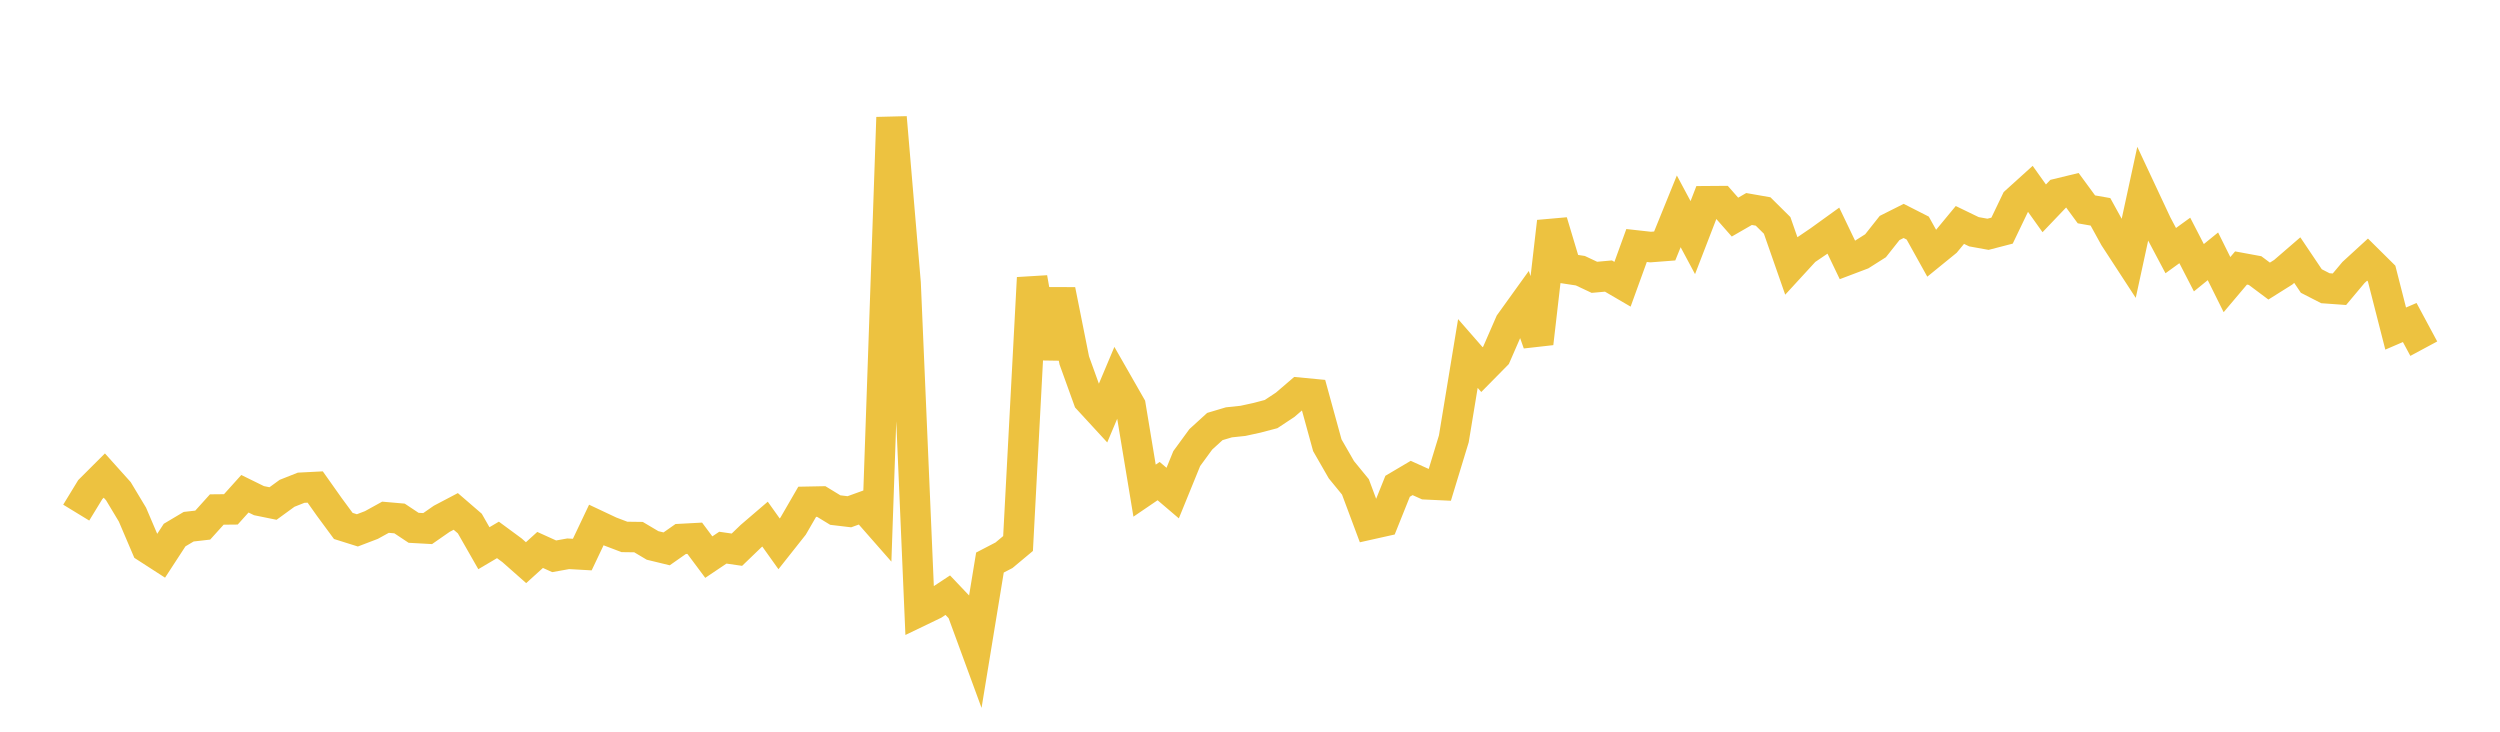 <svg width="164" height="48" xmlns="http://www.w3.org/2000/svg" xmlns:xlink="http://www.w3.org/1999/xlink"><path fill="none" stroke="rgb(237,194,64)" stroke-width="2" d="M5,33.628L5.922,32.117L6.844,31.197L7.766,32.223L8.689,33.759L9.611,35.92L10.533,36.515L11.455,35.1L12.377,34.552L13.299,34.447L14.222,33.424L15.144,33.415L16.066,32.39L16.988,32.843L17.91,33.031L18.832,32.36L19.754,31.995L20.677,31.948L21.599,33.251L22.521,34.502L23.443,34.792L24.365,34.44L25.287,33.931L26.21,34.012L27.132,34.624L28.054,34.675L28.976,34.034L29.898,33.549L30.82,34.345L31.743,35.962L32.665,35.418L33.587,36.097L34.509,36.911L35.431,36.076L36.353,36.493L37.275,36.328L38.198,36.38L39.12,34.438L40.042,34.872L40.964,35.222L41.886,35.234L42.808,35.781L43.731,36.005L44.653,35.359L45.575,35.31L46.497,36.546L47.419,35.927L48.341,36.06L49.263,35.173L50.186,34.382L51.108,35.676L52.03,34.511L52.952,32.917L53.874,32.899L54.796,33.461L55.719,33.571L56.641,33.238L57.563,34.288L58.485,7.704L59.407,18.57L60.329,40.095L61.251,39.651L62.174,39.043L63.096,40.014L64.018,42.525L64.94,36.904L65.862,36.425L66.784,35.655L67.707,18.227L68.629,23.462L69.551,19.032L70.473,23.645L71.395,26.2L72.317,27.202L73.24,25.01L74.162,26.623L75.084,32.187L76.006,31.56L76.928,32.346L77.85,30.083L78.772,28.821L79.695,27.98L80.617,27.705L81.539,27.608L82.461,27.407L83.383,27.164L84.305,26.555L85.228,25.763L86.15,25.851L87.072,29.208L87.994,30.813L88.916,31.94L89.838,34.408L90.76,34.202L91.683,31.9L92.605,31.355L93.527,31.771L94.449,31.814L95.371,28.787L96.293,23.189L97.216,24.246L98.138,23.311L99.06,21.196L99.982,19.914L100.904,22.527L101.826,14.539L102.749,17.618L103.671,17.758L104.593,18.192L105.515,18.109L106.437,18.647L107.359,16.105L108.281,16.207L109.204,16.136L110.126,13.864L111.048,15.588L111.97,13.201L112.892,13.194L113.814,14.242L114.737,13.711L115.659,13.872L116.581,14.786L117.503,17.425L118.425,16.421L119.347,15.795L120.269,15.13L121.192,17.054L122.114,16.705L123.036,16.121L123.958,14.956L124.88,14.493L125.802,14.962L126.725,16.622L127.647,15.872L128.569,14.757L129.491,15.203L130.413,15.369L131.335,15.13L132.257,13.209L133.18,12.374L134.102,13.667L135.024,12.701L135.946,12.477L136.868,13.734L137.79,13.896L138.713,15.573L139.635,16.988L140.557,12.735L141.479,14.702L142.401,16.441L143.323,15.773L144.246,17.563L145.168,16.814L146.09,18.671L147.012,17.58L147.934,17.75L148.856,18.439L149.778,17.86L150.701,17.063L151.623,18.435L152.545,18.908L153.467,18.974L154.389,17.875L155.311,17.03L156.234,17.944L157.156,21.554L158.078,21.157L159,22.873"></path></svg>